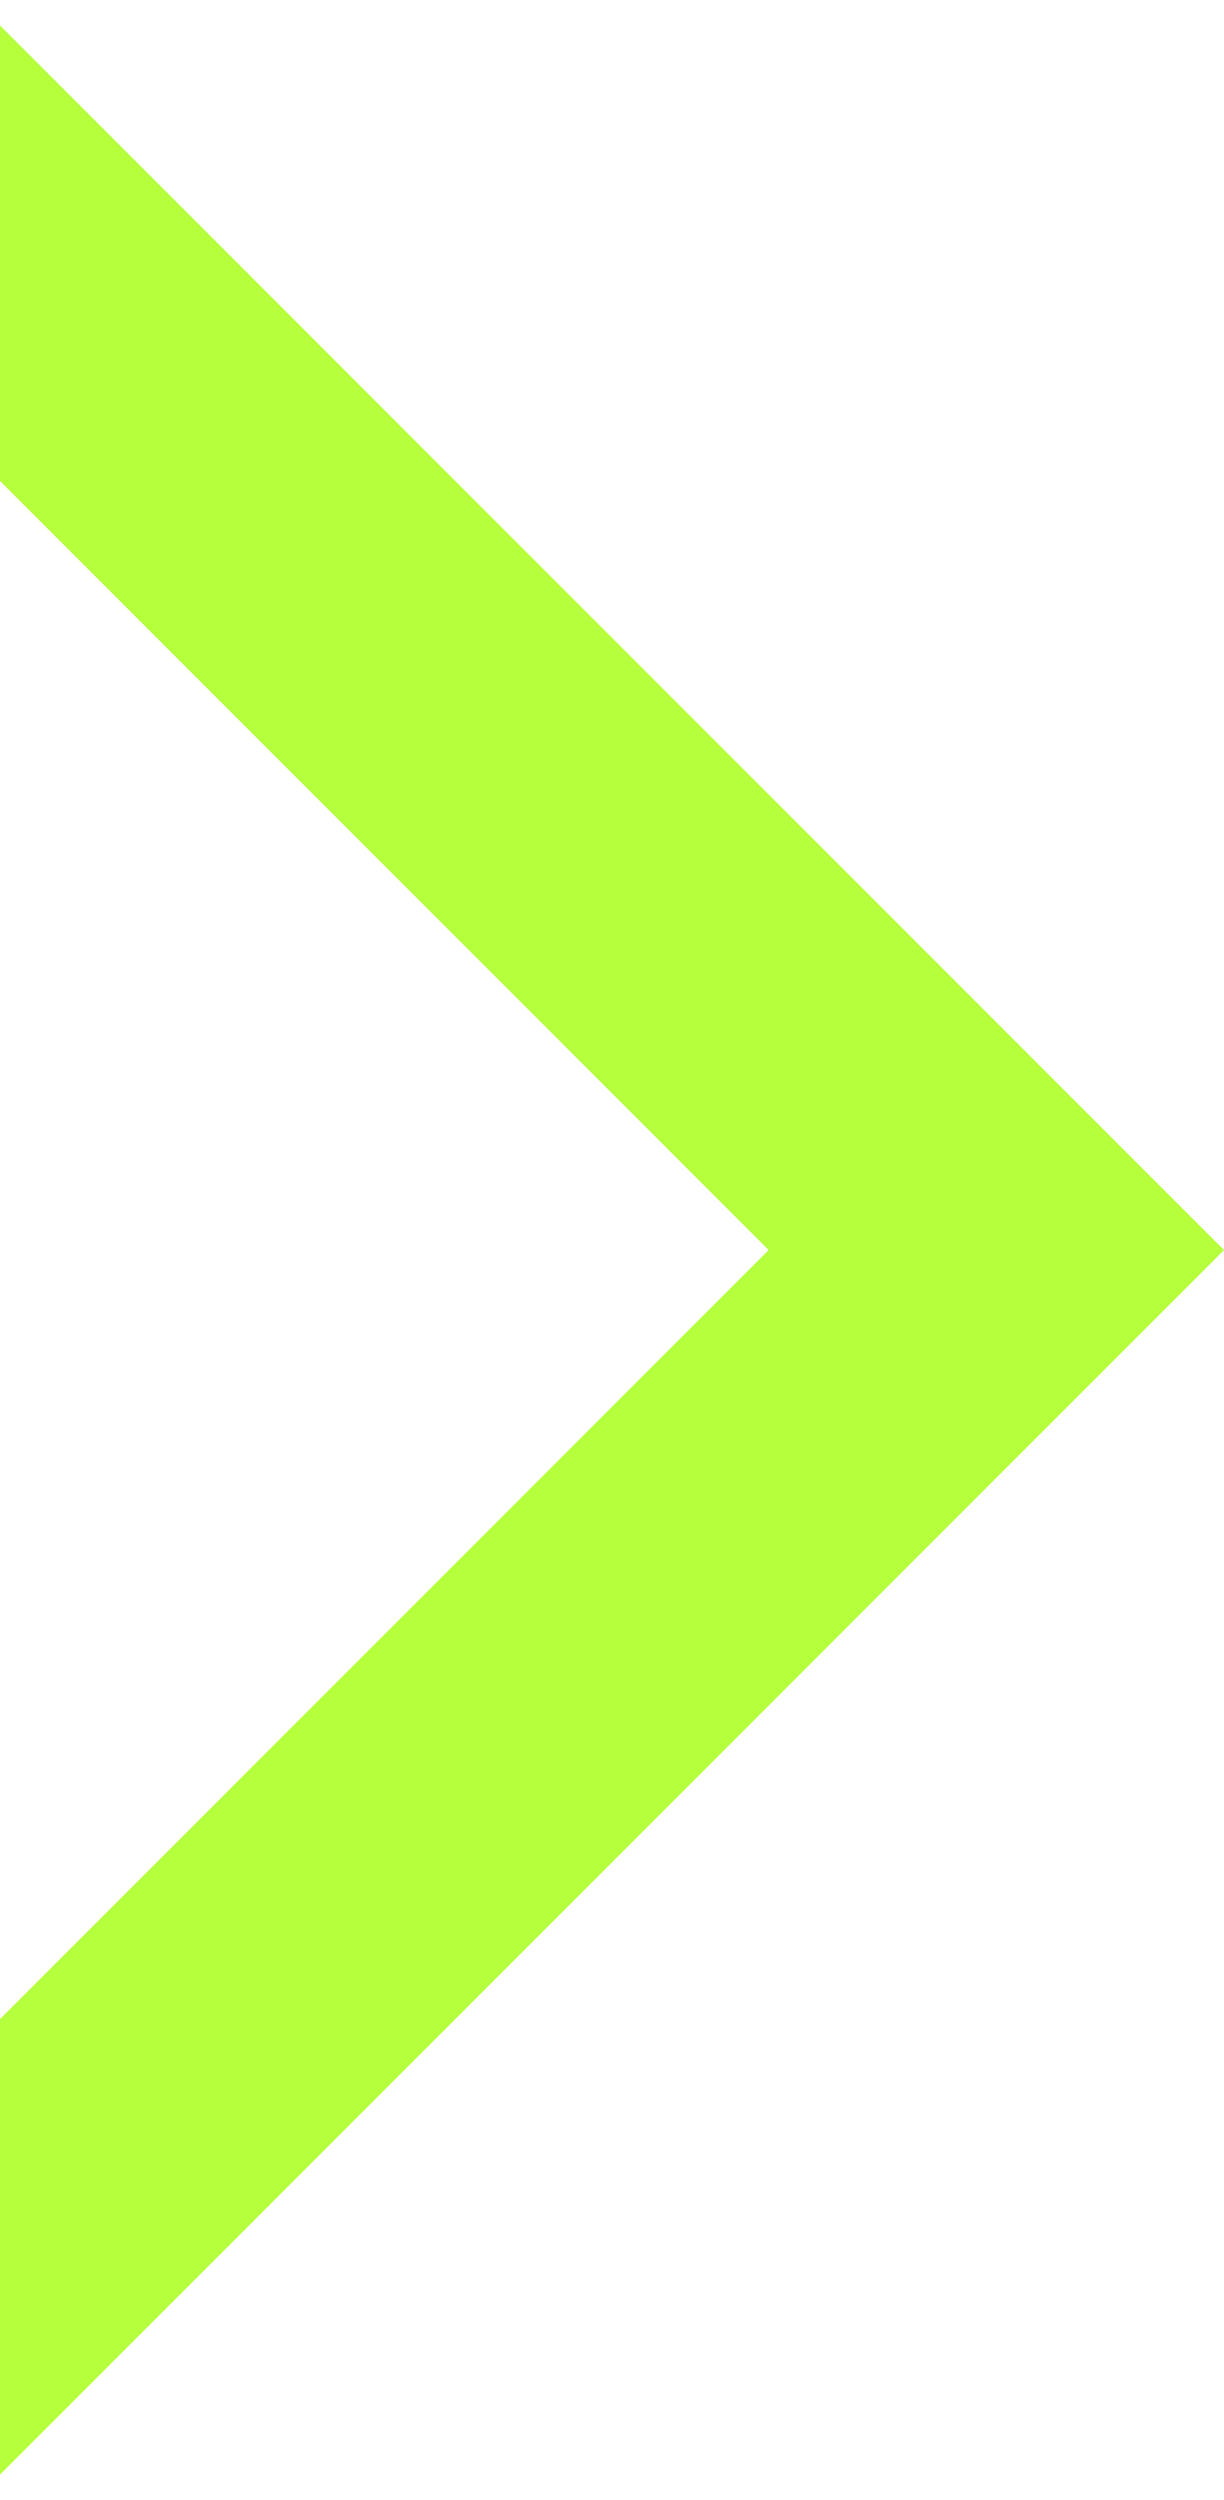 <?xml version="1.0" encoding="UTF-8"?> <svg xmlns="http://www.w3.org/2000/svg" width="24" height="49" viewBox="0 0 24 49" fill="none"><path d="M20.677 21.177L0 0.5V9.427L15.072 24.5L0 39.573V48.5L24 24.5L20.677 21.177Z" fill="#B5FF3C"></path></svg> 